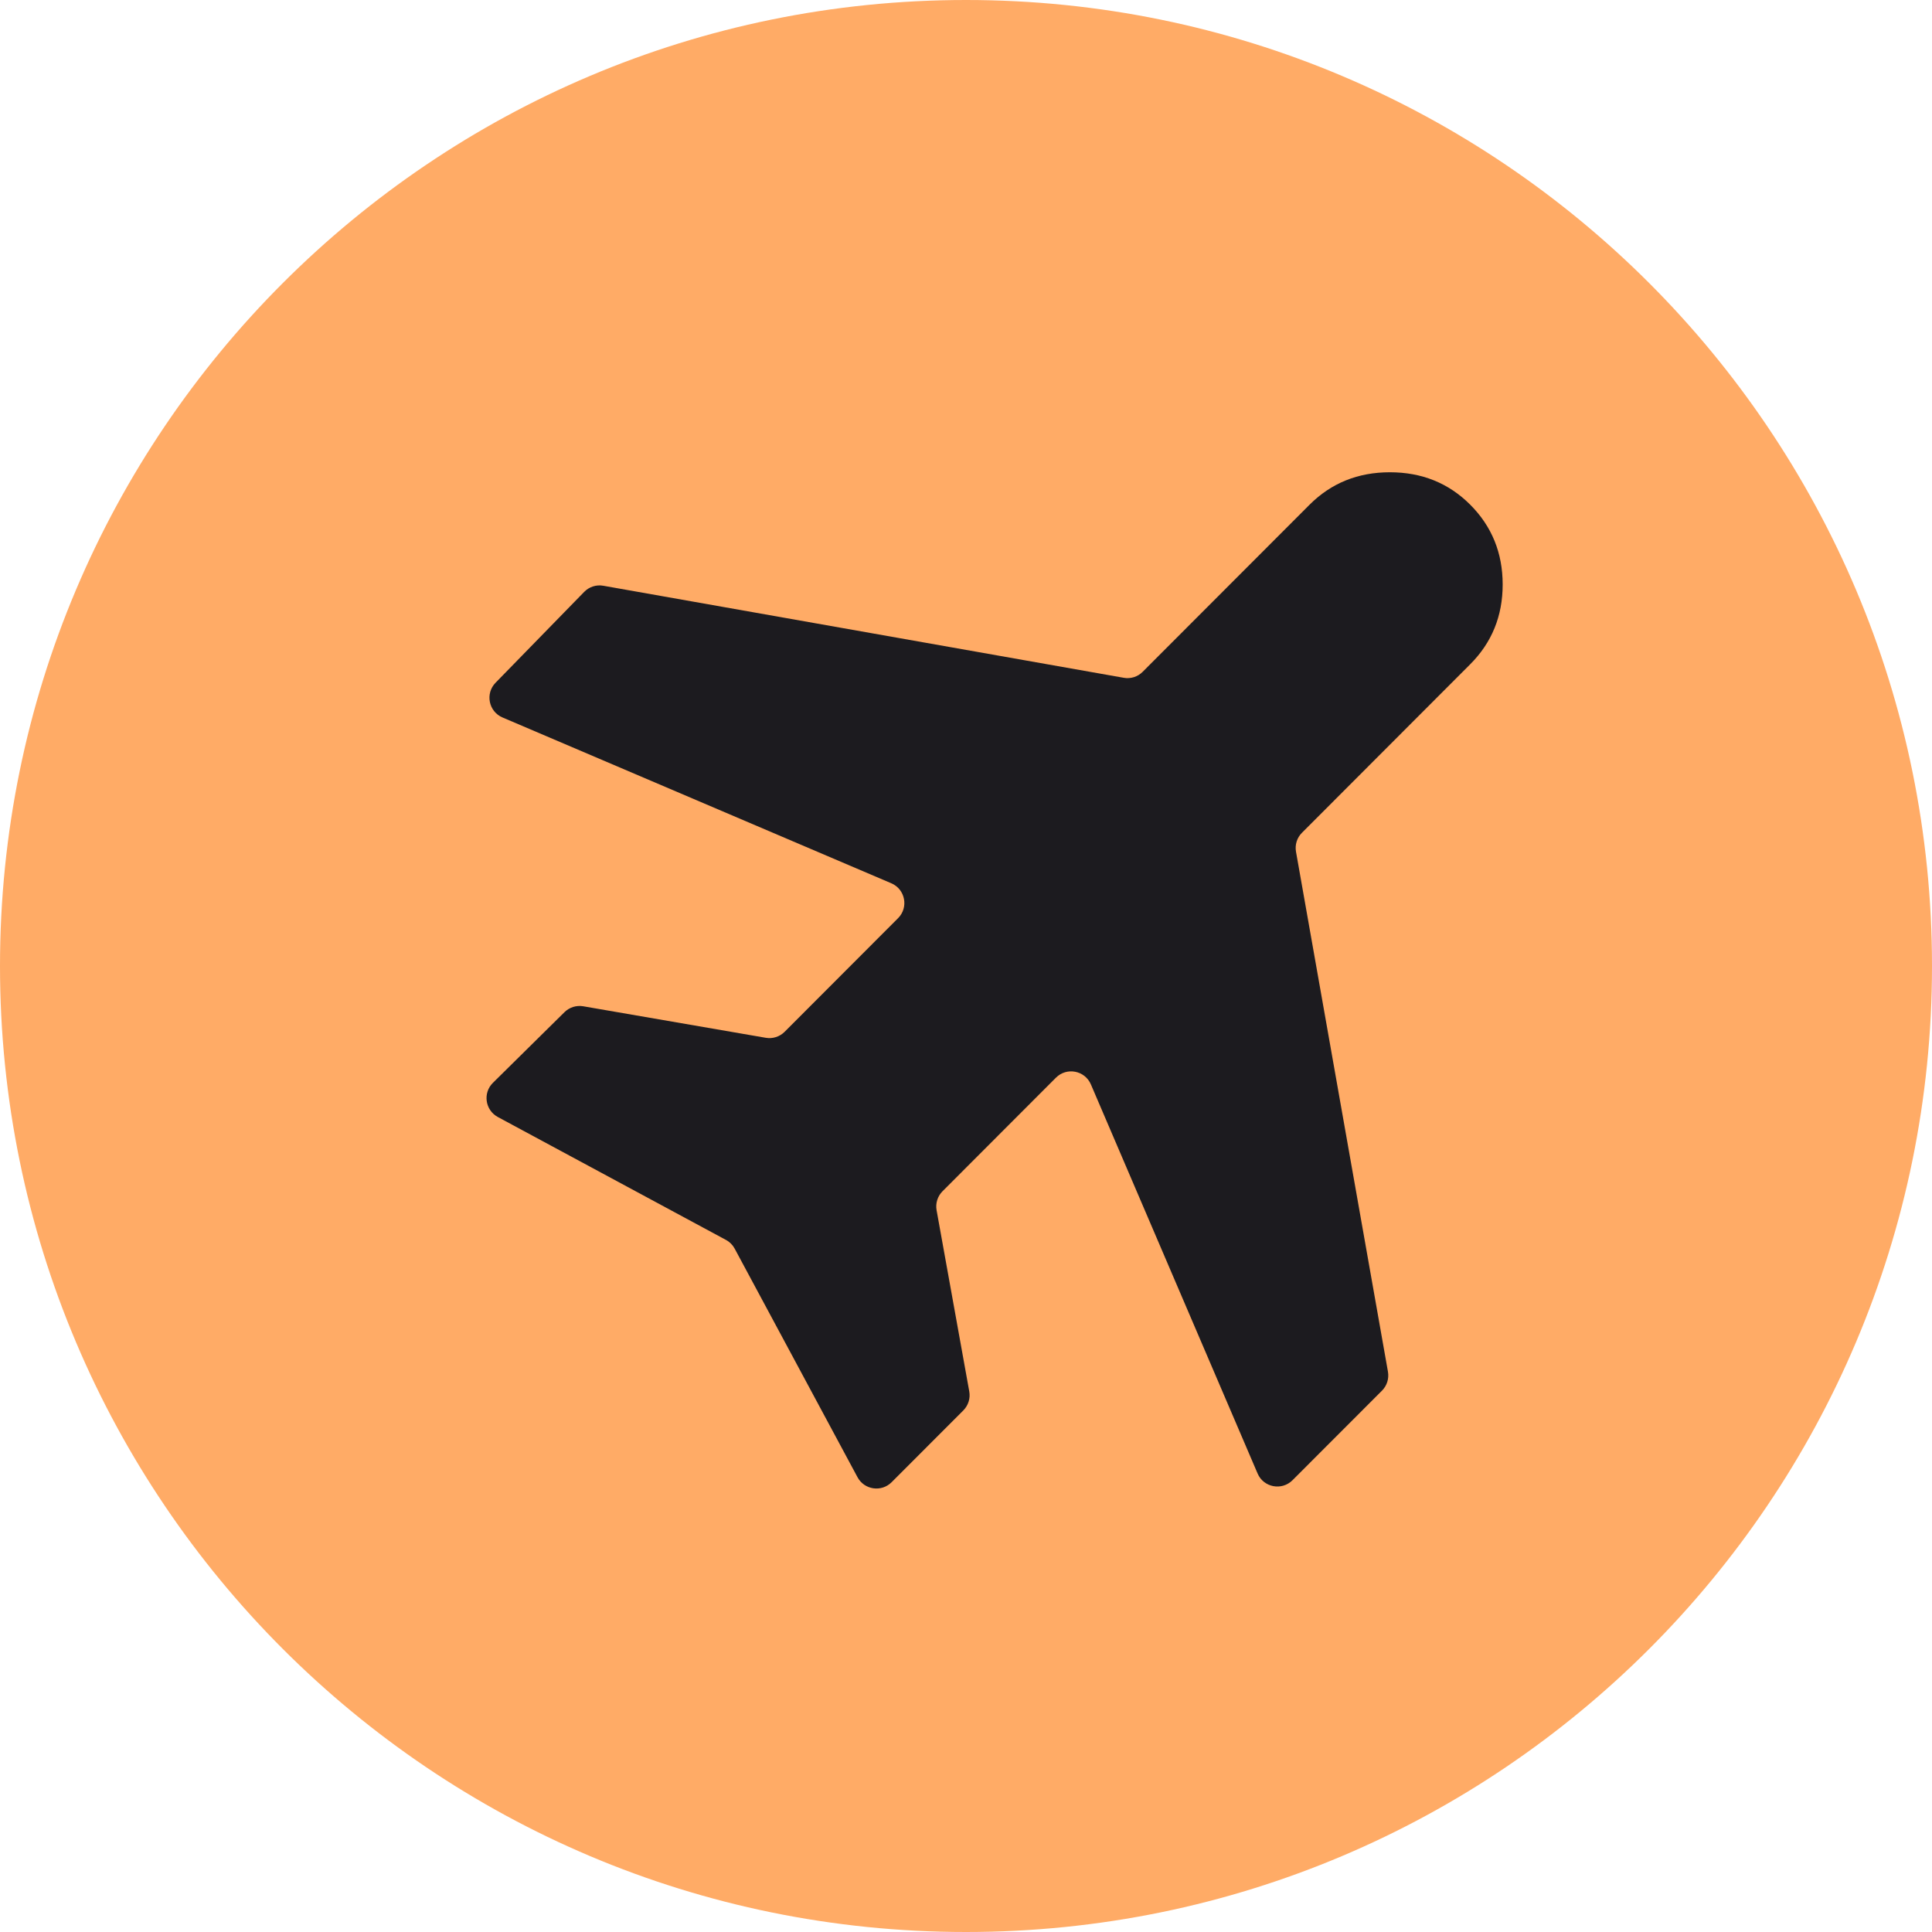 <svg width="45" height="45" viewBox="0 0 45 45" fill="none" xmlns="http://www.w3.org/2000/svg">
<path d="M45 22.5C45 10.074 34.926 0 22.5 0C10.074 0 0 10.074 0 22.5C0 34.926 10.074 45 22.5 45C34.926 45 45 34.926 45 22.5Z" fill="#FFAB66"/>
<path d="M20.767 34.524C20.53 34.761 20.131 34.702 19.973 34.407L17.112 29.083C17.066 28.997 16.995 28.926 16.909 28.88L11.595 26.017C11.299 25.857 11.242 25.457 11.481 25.221L13.148 23.575C13.263 23.462 13.425 23.411 13.584 23.438L17.836 24.172C17.996 24.2 18.16 24.148 18.275 24.033L20.918 21.386C21.168 21.136 21.086 20.712 20.76 20.573L11.704 16.711C11.381 16.573 11.297 16.154 11.543 15.902L13.606 13.787C13.722 13.668 13.888 13.614 14.051 13.643L26.174 15.787C26.335 15.816 26.5 15.764 26.615 15.648L30.502 11.756C31.006 11.252 31.629 11 32.373 11C33.118 11 33.742 11.252 34.245 11.756C34.748 12.26 35 12.88 35 13.614C35 14.348 34.748 14.967 34.245 15.471L30.325 19.397C30.209 19.512 30.158 19.677 30.186 19.837L32.328 31.949C32.356 32.11 32.305 32.274 32.19 32.39L30.105 34.477C29.855 34.727 29.431 34.646 29.292 34.321L25.409 25.258C25.269 24.932 24.845 24.851 24.595 25.101L21.953 27.747C21.838 27.862 21.786 28.028 21.815 28.189L22.576 32.409C22.605 32.57 22.553 32.735 22.438 32.851L20.767 34.524Z" fill="#1C1B1F"/>
</svg>
